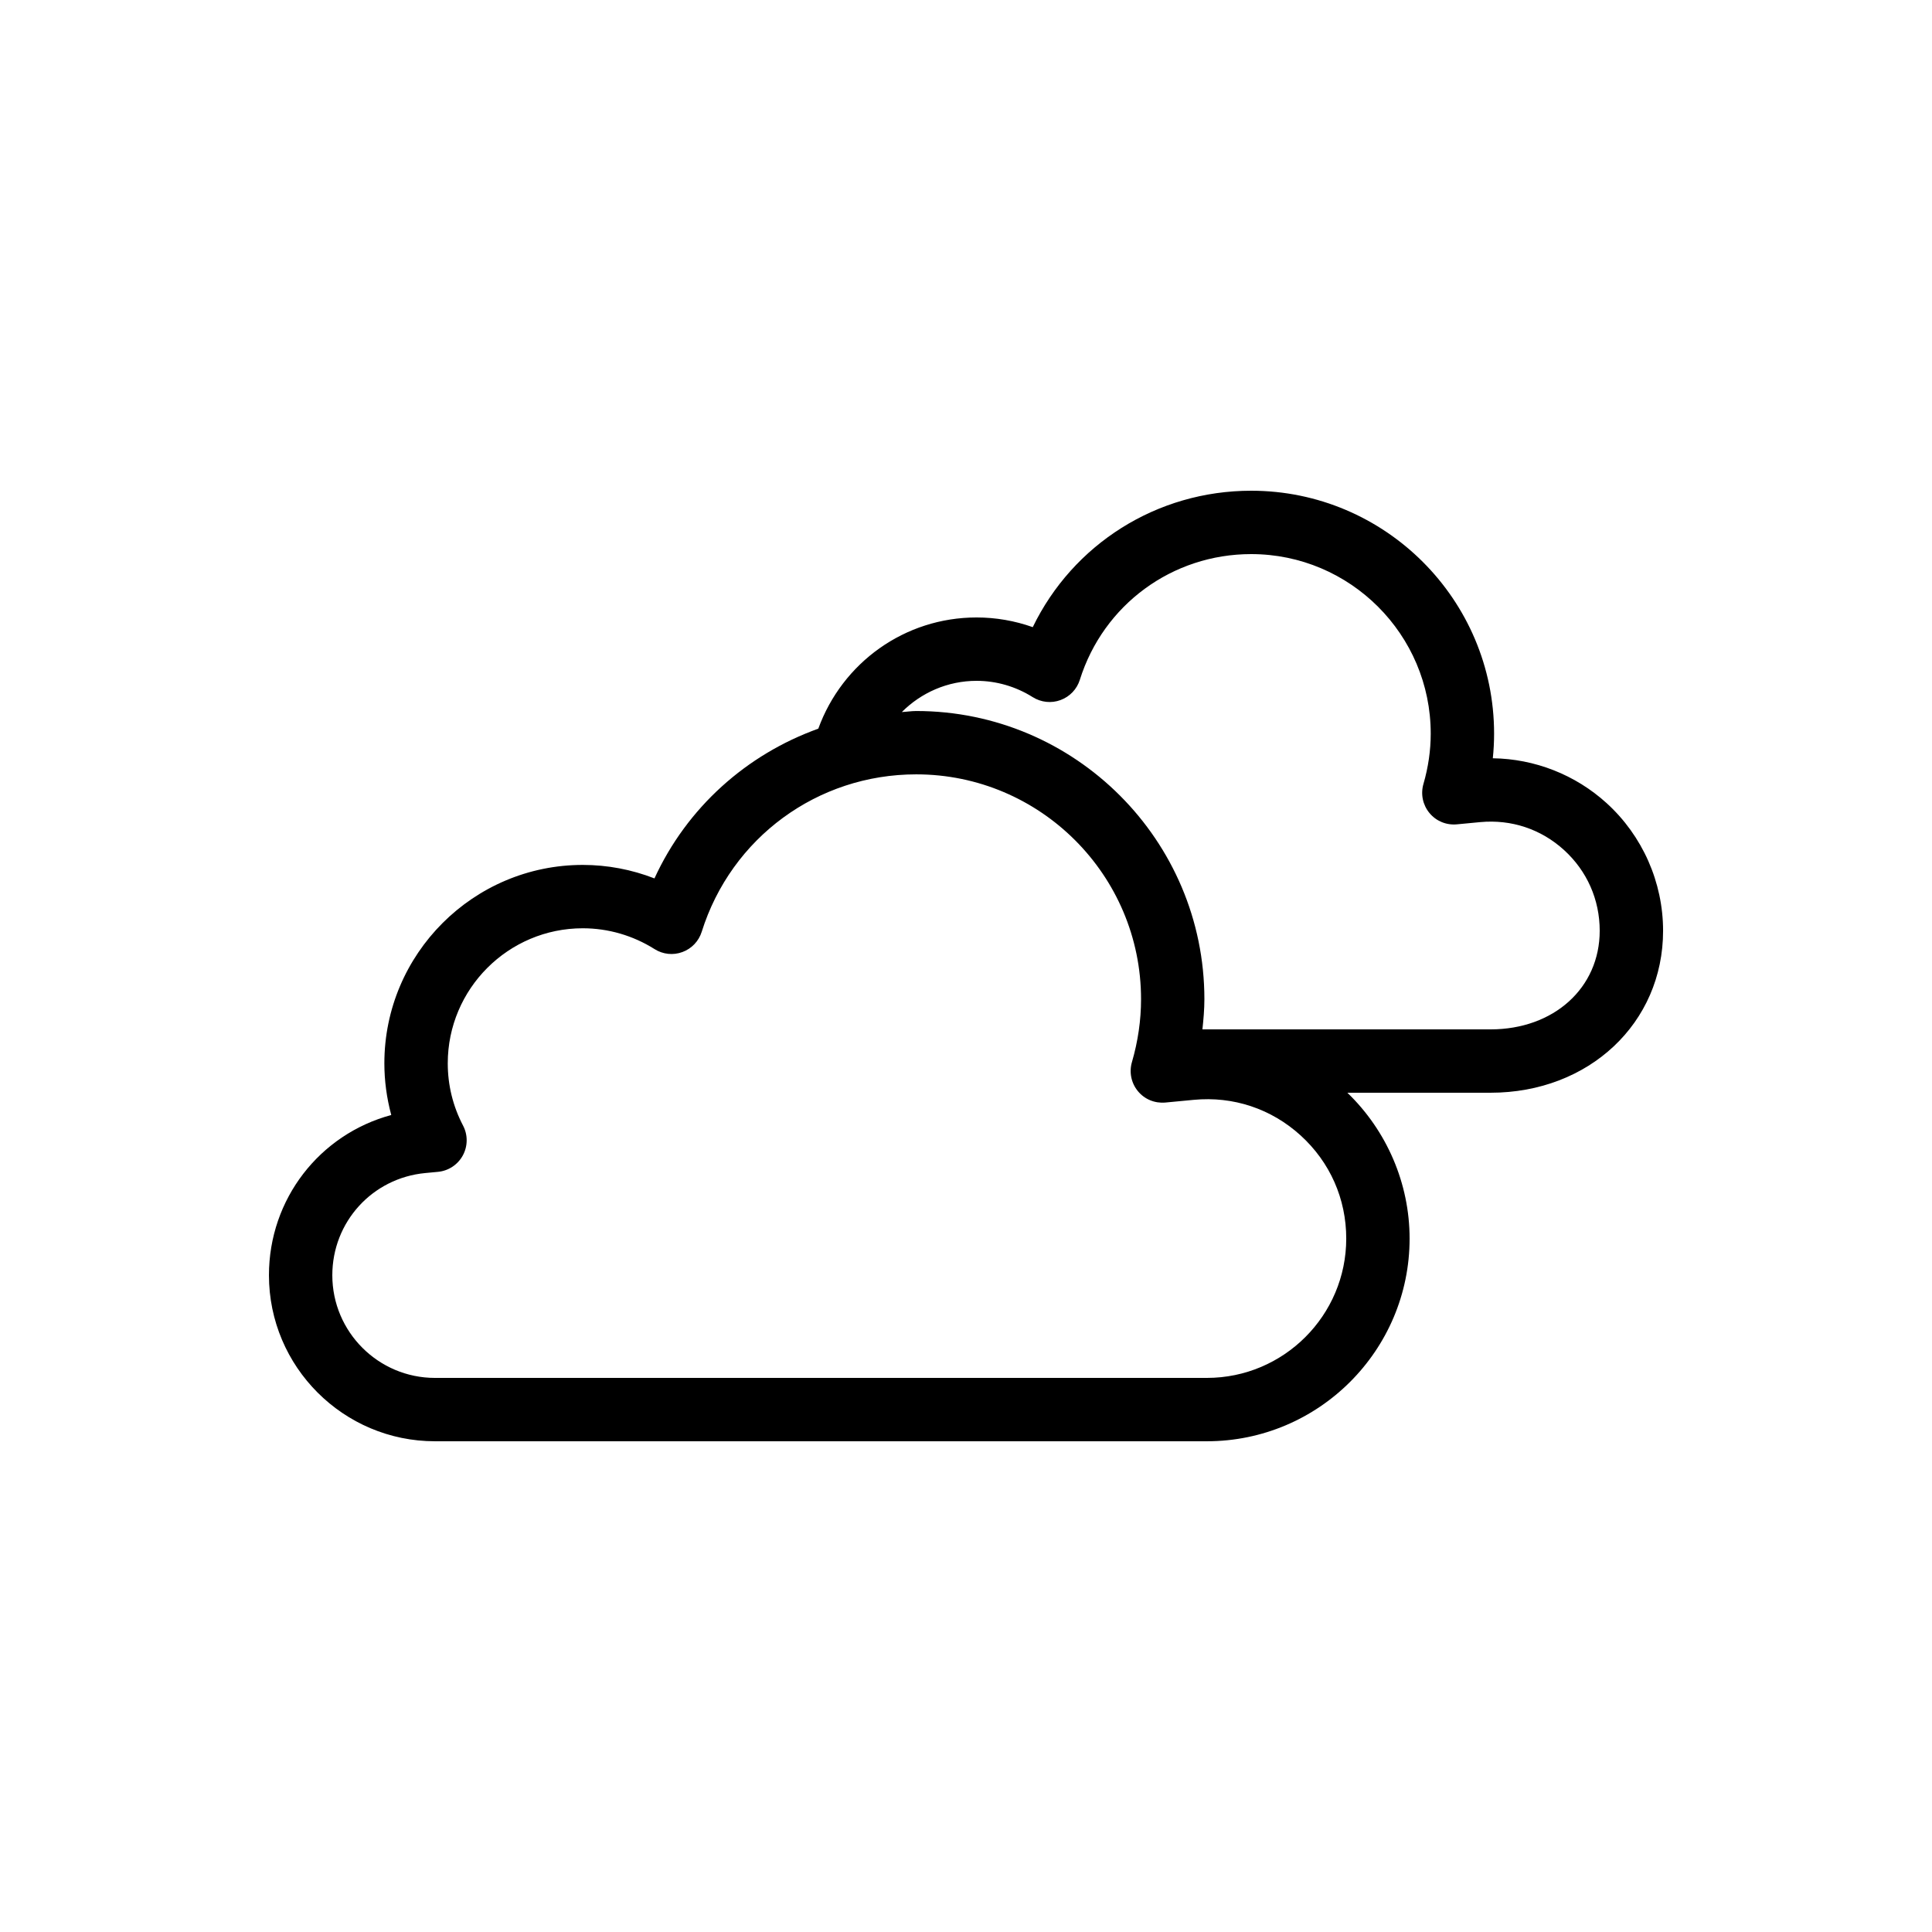 <?xml version="1.0" encoding="UTF-8"?>
<!-- Uploaded to: SVG Repo, www.svgrepo.com, Generator: SVG Repo Mixer Tools -->
<svg fill="#000000" width="800px" height="800px" version="1.1" viewBox="144 144 512 512" xmlns="http://www.w3.org/2000/svg">
 <path d="m539.61 344.95c0.227-2.172 0.34-4.356 0.34-6.527 0-35.5-28.879-64.375-64.375-64.375-25.031 0-47.242 14.191-57.883 36.152-4.766-1.691-9.793-2.566-14.891-2.566-19.02 0-35.562 11.945-41.941 29.469-19.016 6.836-34.793 20.871-43.422 39.684-6.039-2.352-12.473-3.574-19-3.574-28.992 0-52.578 23.586-52.578 52.578 0 4.621 0.625 9.238 1.828 13.699-18.914 5.098-32.414 22.215-32.414 42.465 0 24.262 19.734 43.996 43.996 43.996h204.57c29.617 0 53.719-24.098 53.719-53.715 0-14.586-6.023-28.555-16.492-38.648h37.945c26.066 0 45.723-18.453 45.723-42.922 0-12.848-5.453-25.18-14.961-33.824-8.289-7.539-19.066-11.742-30.164-11.891zm-75.77 164.21h-204.57c-15.004 0-27.203-12.199-27.203-27.203 0-14.105 10.586-25.75 24.621-27.086l3.379-0.32c2.785-0.262 5.254-1.895 6.59-4.356 1.332-2.457 1.355-5.418 0.062-7.891-2.695-5.156-4.059-10.715-4.059-16.516 0-19.734 16.051-35.785 35.785-35.785 6.715 0 13.297 1.91 19.027 5.523 2.203 1.395 4.926 1.684 7.371 0.777 2.449-0.898 4.336-2.883 5.117-5.367 7.832-24.957 30.676-41.723 56.852-41.723 32.848 0 59.578 26.727 59.578 59.582 0 5.566-0.816 11.176-2.418 16.68-0.777 2.672-0.184 5.559 1.59 7.703 1.766 2.144 4.445 3.254 7.266 3.008l7.516-0.715c10.473-1 20.551 2.348 28.344 9.438 7.785 7.094 12.078 16.793 12.078 27.328 0 20.359-16.566 36.922-36.926 36.922zm75.172-92.363h-76.359c0.289-2.664 0.523-5.332 0.523-7.996 0-42.117-34.258-76.375-76.371-76.375-1.289 0-2.531 0.211-3.809 0.273 5.121-5.129 12.137-8.27 19.805-8.27 5.246 0 10.395 1.496 14.875 4.32 2.211 1.387 4.934 1.684 7.375 0.777 2.449-0.898 4.336-2.879 5.117-5.367 6.254-19.926 24.504-33.316 45.406-33.316 26.234 0 47.582 21.344 47.582 47.582 0 4.445-0.652 8.93-1.93 13.328-0.777 2.672-0.184 5.555 1.59 7.699 1.77 2.144 4.438 3.262 7.266 3.008l6.191-0.59c8.246-0.766 16.102 1.844 22.203 7.391 6.102 5.555 9.461 13.156 9.461 21.406 0 15.141-12.164 26.129-28.926 26.129z"/>
</svg>